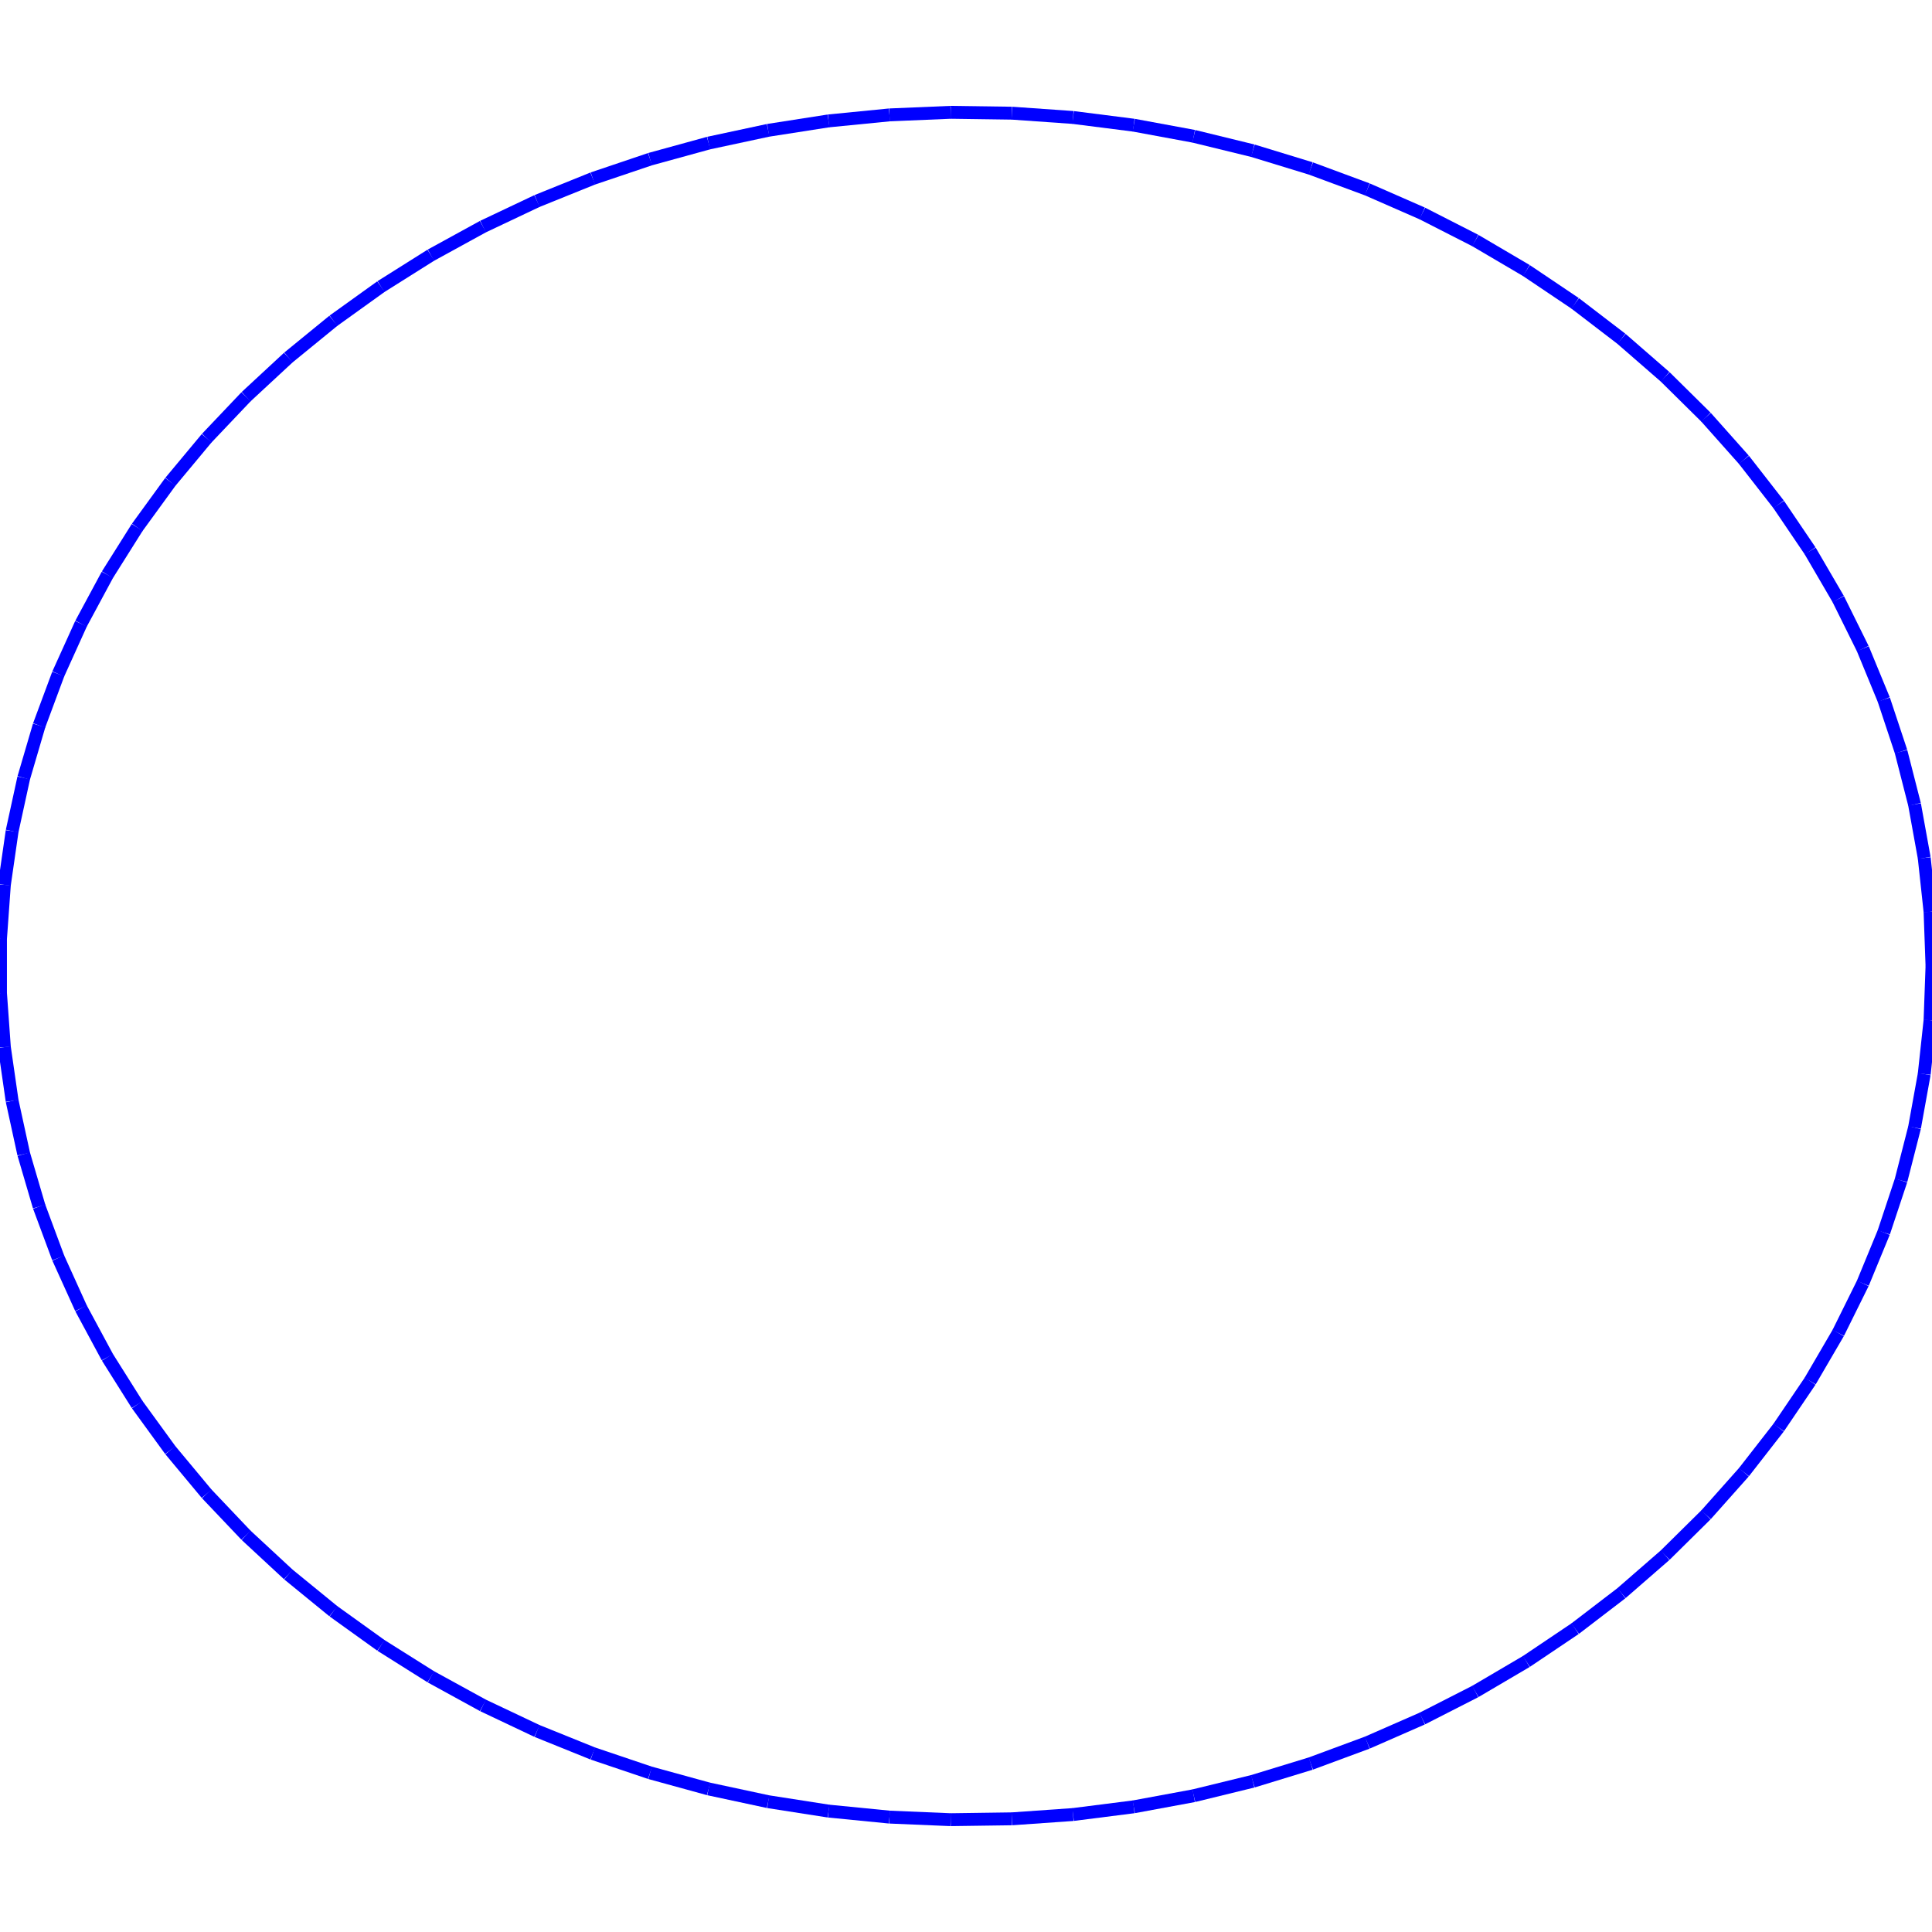 <?xml version="1.0"?>
<!DOCTYPE svg PUBLIC "-//W3C//DTD SVG 1.1//EN"
    "http://www.w3.org/Graphics/SVG/1.1/DTD/svg11.dtd">


<svg height="300" width="300" xmlns="http://www.w3.org/2000/svg" version="1.1" viewbox="0 0 300 300">
<line y1="150.0" style="stroke-width: 2" x1="300.0" x2="299.698" y2="141.592" stroke="blue"/>
<line y1="141.592" style="stroke-width: 2" x1="299.698" x2="298.793" y2="133.217" stroke="blue"/>
<line y1="133.217" style="stroke-width: 2" x1="298.793" x2="297.289" y2="124.91" stroke="blue"/>
<line y1="124.91" style="stroke-width: 2" x1="297.289" x2="295.192" y2="116.704" stroke="blue"/>
<line y1="116.704" style="stroke-width: 2" x1="295.192" x2="292.511" y2="108.632" stroke="blue"/>
<line y1="108.632" style="stroke-width: 2" x1="292.511" x2="289.255" y2="100.727" stroke="blue"/>
<line y1="100.727" style="stroke-width: 2" x1="289.255" x2="285.439" y2="93.02" stroke="blue"/>
<line y1="93.02" style="stroke-width: 2" x1="285.439" x2="281.077" y2="85.542" stroke="blue"/>
<line y1="85.542" style="stroke-width: 2" x1="281.077" x2="276.188" y2="78.324" stroke="blue"/>
<line y1="78.324" style="stroke-width: 2" x1="276.188" x2="270.791" y2="71.395" stroke="blue"/>
<line y1="71.395" style="stroke-width: 2" x1="270.791" x2="264.907" y2="64.782" stroke="blue"/>
<line y1="64.782" style="stroke-width: 2" x1="264.907" x2="258.56" y2="58.512" stroke="blue"/>
<line y1="58.512" style="stroke-width: 2" x1="258.56" x2="251.776" y2="52.611" stroke="blue"/>
<line y1="52.611" style="stroke-width: 2" x1="251.776" x2="244.583" y2="47.102" stroke="blue"/>
<line y1="47.102" style="stroke-width: 2" x1="244.583" x2="237.009" y2="42.007" stroke="blue"/>
<line y1="42.007" style="stroke-width: 2" x1="237.009" x2="229.084" y2="37.347" stroke="blue"/>
<line y1="37.347" style="stroke-width: 2" x1="229.084" x2="220.841" y2="33.141" stroke="blue"/>
<line y1="33.141" style="stroke-width: 2" x1="220.841" x2="212.312" y2="29.405" stroke="blue"/>
<line y1="29.405" style="stroke-width: 2" x1="212.312" x2="203.533" y2="26.155" stroke="blue"/>
<line y1="26.155" style="stroke-width: 2" x1="203.533" x2="194.538" y2="23.403" stroke="blue"/>
<line y1="23.403" style="stroke-width: 2" x1="194.538" x2="185.364" y2="21.161" stroke="blue"/>
<line y1="21.161" style="stroke-width: 2" x1="185.364" x2="176.047" y2="19.438" stroke="blue"/>
<line y1="19.438" style="stroke-width: 2" x1="176.047" x2="166.626" y2="18.241" stroke="blue"/>
<line y1="18.241" style="stroke-width: 2" x1="166.626" x2="157.137" y2="17.574" stroke="blue"/>
<line y1="17.574" style="stroke-width: 2" x1="157.137" x2="147.62" y2="17.441" stroke="blue"/>
<line y1="17.441" style="stroke-width: 2" x1="147.62" x2="138.113" y2="17.841" stroke="blue"/>
<line y1="17.841" style="stroke-width: 2" x1="138.113" x2="128.653" y2="18.774" stroke="blue"/>
<line y1="18.774" style="stroke-width: 2" x1="128.653" x2="119.279" y2="20.235" stroke="blue"/>
<line y1="20.235" style="stroke-width: 2" x1="119.279" x2="110.029" y2="22.218" stroke="blue"/>
<line y1="22.218" style="stroke-width: 2" x1="110.029" x2="100.94" y2="24.716" stroke="blue"/>
<line y1="24.716" style="stroke-width: 2" x1="100.94" x2="92.048" y2="27.718" stroke="blue"/>
<line y1="27.718" style="stroke-width: 2" x1="92.048" x2="83.39" y2="31.213" stroke="blue"/>
<line y1="31.213" style="stroke-width: 2" x1="83.39" x2="75.0" y2="35.186" stroke="blue"/>
<line y1="35.186" style="stroke-width: 2" x1="75.0" x2="66.912" y2="39.621" stroke="blue"/>
<line y1="39.621" style="stroke-width: 2" x1="66.912" x2="59.159" y2="44.501" stroke="blue"/>
<line y1="44.501" style="stroke-width: 2" x1="59.159" x2="51.771" y2="49.806" stroke="blue"/>
<line y1="49.806" style="stroke-width: 2" x1="51.771" x2="44.779" y2="55.514" stroke="blue"/>
<line y1="55.514" style="stroke-width: 2" x1="44.779" x2="38.21" y2="61.603" stroke="blue"/>
<line y1="61.603" style="stroke-width: 2" x1="38.21" x2="32.092" y2="68.047" stroke="blue"/>
<line y1="68.047" style="stroke-width: 2" x1="32.092" x2="26.449" y2="74.822" stroke="blue"/>
<line y1="74.822" style="stroke-width: 2" x1="26.449" x2="21.302" y2="81.899" stroke="blue"/>
<line y1="81.899" style="stroke-width: 2" x1="21.302" x2="16.675" y2="89.25" stroke="blue"/>
<line y1="89.25" style="stroke-width: 2" x1="16.675" x2="12.584" y2="96.846" stroke="blue"/>
<line y1="96.846" style="stroke-width: 2" x1="12.584" x2="9.046" y2="104.656" stroke="blue"/>
<line y1="104.656" style="stroke-width: 2" x1="9.046" x2="6.076" y2="112.649" stroke="blue"/>
<line y1="112.649" style="stroke-width: 2" x1="6.076" x2="3.686" y2="120.792" stroke="blue"/>
<line y1="120.792" style="stroke-width: 2" x1="3.686" x2="1.884" y2="129.053" stroke="blue"/>
<line y1="129.053" style="stroke-width: 2" x1="1.884" x2="0.679" y2="137.398" stroke="blue"/>
<line y1="137.398" style="stroke-width: 2" x1="0.679" x2="0.076" y2="145.794" stroke="blue"/>
<line y1="145.794" style="stroke-width: 2" x1="0.076" x2="0.076" y2="154.206" stroke="blue"/>
<line y1="154.206" style="stroke-width: 2" x1="0.076" x2="0.679" y2="162.602" stroke="blue"/>
<line y1="162.602" style="stroke-width: 2" x1="0.679" x2="1.884" y2="170.947" stroke="blue"/>
<line y1="170.947" style="stroke-width: 2" x1="1.884" x2="3.686" y2="179.208" stroke="blue"/>
<line y1="179.208" style="stroke-width: 2" x1="3.686" x2="6.076" y2="187.351" stroke="blue"/>
<line y1="187.351" style="stroke-width: 2" x1="6.076" x2="9.046" y2="195.344" stroke="blue"/>
<line y1="195.344" style="stroke-width: 2" x1="9.046" x2="12.584" y2="203.154" stroke="blue"/>
<line y1="203.154" style="stroke-width: 2" x1="12.584" x2="16.675" y2="210.75" stroke="blue"/>
<line y1="210.75" style="stroke-width: 2" x1="16.675" x2="21.302" y2="218.101" stroke="blue"/>
<line y1="218.101" style="stroke-width: 2" x1="21.302" x2="26.449" y2="225.178" stroke="blue"/>
<line y1="225.178" style="stroke-width: 2" x1="26.449" x2="32.092" y2="231.953" stroke="blue"/>
<line y1="231.953" style="stroke-width: 2" x1="32.092" x2="38.21" y2="238.397" stroke="blue"/>
<line y1="238.397" style="stroke-width: 2" x1="38.21" x2="44.779" y2="244.486" stroke="blue"/>
<line y1="244.486" style="stroke-width: 2" x1="44.779" x2="51.771" y2="250.194" stroke="blue"/>
<line y1="250.194" style="stroke-width: 2" x1="51.771" x2="59.159" y2="255.499" stroke="blue"/>
<line y1="255.499" style="stroke-width: 2" x1="59.159" x2="66.912" y2="260.379" stroke="blue"/>
<line y1="260.379" style="stroke-width: 2" x1="66.912" x2="75.0" y2="264.814" stroke="blue"/>
<line y1="264.814" style="stroke-width: 2" x1="75.0" x2="83.39" y2="268.787" stroke="blue"/>
<line y1="268.787" style="stroke-width: 2" x1="83.39" x2="92.048" y2="272.282" stroke="blue"/>
<line y1="272.282" style="stroke-width: 2" x1="92.048" x2="100.94" y2="275.284" stroke="blue"/>
<line y1="275.284" style="stroke-width: 2" x1="100.94" x2="110.029" y2="277.782" stroke="blue"/>
<line y1="277.782" style="stroke-width: 2" x1="110.029" x2="119.279" y2="279.765" stroke="blue"/>
<line y1="279.765" style="stroke-width: 2" x1="119.279" x2="128.653" y2="281.226" stroke="blue"/>
<line y1="281.226" style="stroke-width: 2" x1="128.653" x2="138.113" y2="282.159" stroke="blue"/>
<line y1="282.159" style="stroke-width: 2" x1="138.113" x2="147.62" y2="282.559" stroke="blue"/>
<line y1="282.559" style="stroke-width: 2" x1="147.62" x2="157.137" y2="282.426" stroke="blue"/>
<line y1="282.426" style="stroke-width: 2" x1="157.137" x2="166.626" y2="281.759" stroke="blue"/>
<line y1="281.759" style="stroke-width: 2" x1="166.626" x2="176.047" y2="280.562" stroke="blue"/>
<line y1="280.562" style="stroke-width: 2" x1="176.047" x2="185.364" y2="278.839" stroke="blue"/>
<line y1="278.839" style="stroke-width: 2" x1="185.364" x2="194.538" y2="276.597" stroke="blue"/>
<line y1="276.597" style="stroke-width: 2" x1="194.538" x2="203.533" y2="273.845" stroke="blue"/>
<line y1="273.845" style="stroke-width: 2" x1="203.533" x2="212.312" y2="270.595" stroke="blue"/>
<line y1="270.595" style="stroke-width: 2" x1="212.312" x2="220.841" y2="266.859" stroke="blue"/>
<line y1="266.859" style="stroke-width: 2" x1="220.841" x2="229.084" y2="262.653" stroke="blue"/>
<line y1="262.653" style="stroke-width: 2" x1="229.084" x2="237.009" y2="257.993" stroke="blue"/>
<line y1="257.993" style="stroke-width: 2" x1="237.009" x2="244.583" y2="252.898" stroke="blue"/>
<line y1="252.898" style="stroke-width: 2" x1="244.583" x2="251.776" y2="247.389" stroke="blue"/>
<line y1="247.389" style="stroke-width: 2" x1="251.776" x2="258.56" y2="241.488" stroke="blue"/>
<line y1="241.488" style="stroke-width: 2" x1="258.56" x2="264.907" y2="235.218" stroke="blue"/>
<line y1="235.218" style="stroke-width: 2" x1="264.907" x2="270.791" y2="228.605" stroke="blue"/>
<line y1="228.605" style="stroke-width: 2" x1="270.791" x2="276.188" y2="221.676" stroke="blue"/>
<line y1="221.676" style="stroke-width: 2" x1="276.188" x2="281.077" y2="214.458" stroke="blue"/>
<line y1="214.458" style="stroke-width: 2" x1="281.077" x2="285.439" y2="206.98" stroke="blue"/>
<line y1="206.98" style="stroke-width: 2" x1="285.439" x2="289.255" y2="199.273" stroke="blue"/>
<line y1="199.273" style="stroke-width: 2" x1="289.255" x2="292.511" y2="191.368" stroke="blue"/>
<line y1="191.368" style="stroke-width: 2" x1="292.511" x2="295.192" y2="183.296" stroke="blue"/>
<line y1="183.296" style="stroke-width: 2" x1="295.192" x2="297.289" y2="175.09" stroke="blue"/>
<line y1="175.09" style="stroke-width: 2" x1="297.289" x2="298.793" y2="166.783" stroke="blue"/>
<line y1="166.783" style="stroke-width: 2" x1="298.793" x2="299.698" y2="158.408" stroke="blue"/>
<line y1="158.408" style="stroke-width: 2" x1="299.698" x2="300.0" y2="150.0" stroke="blue"/>
</svg>
